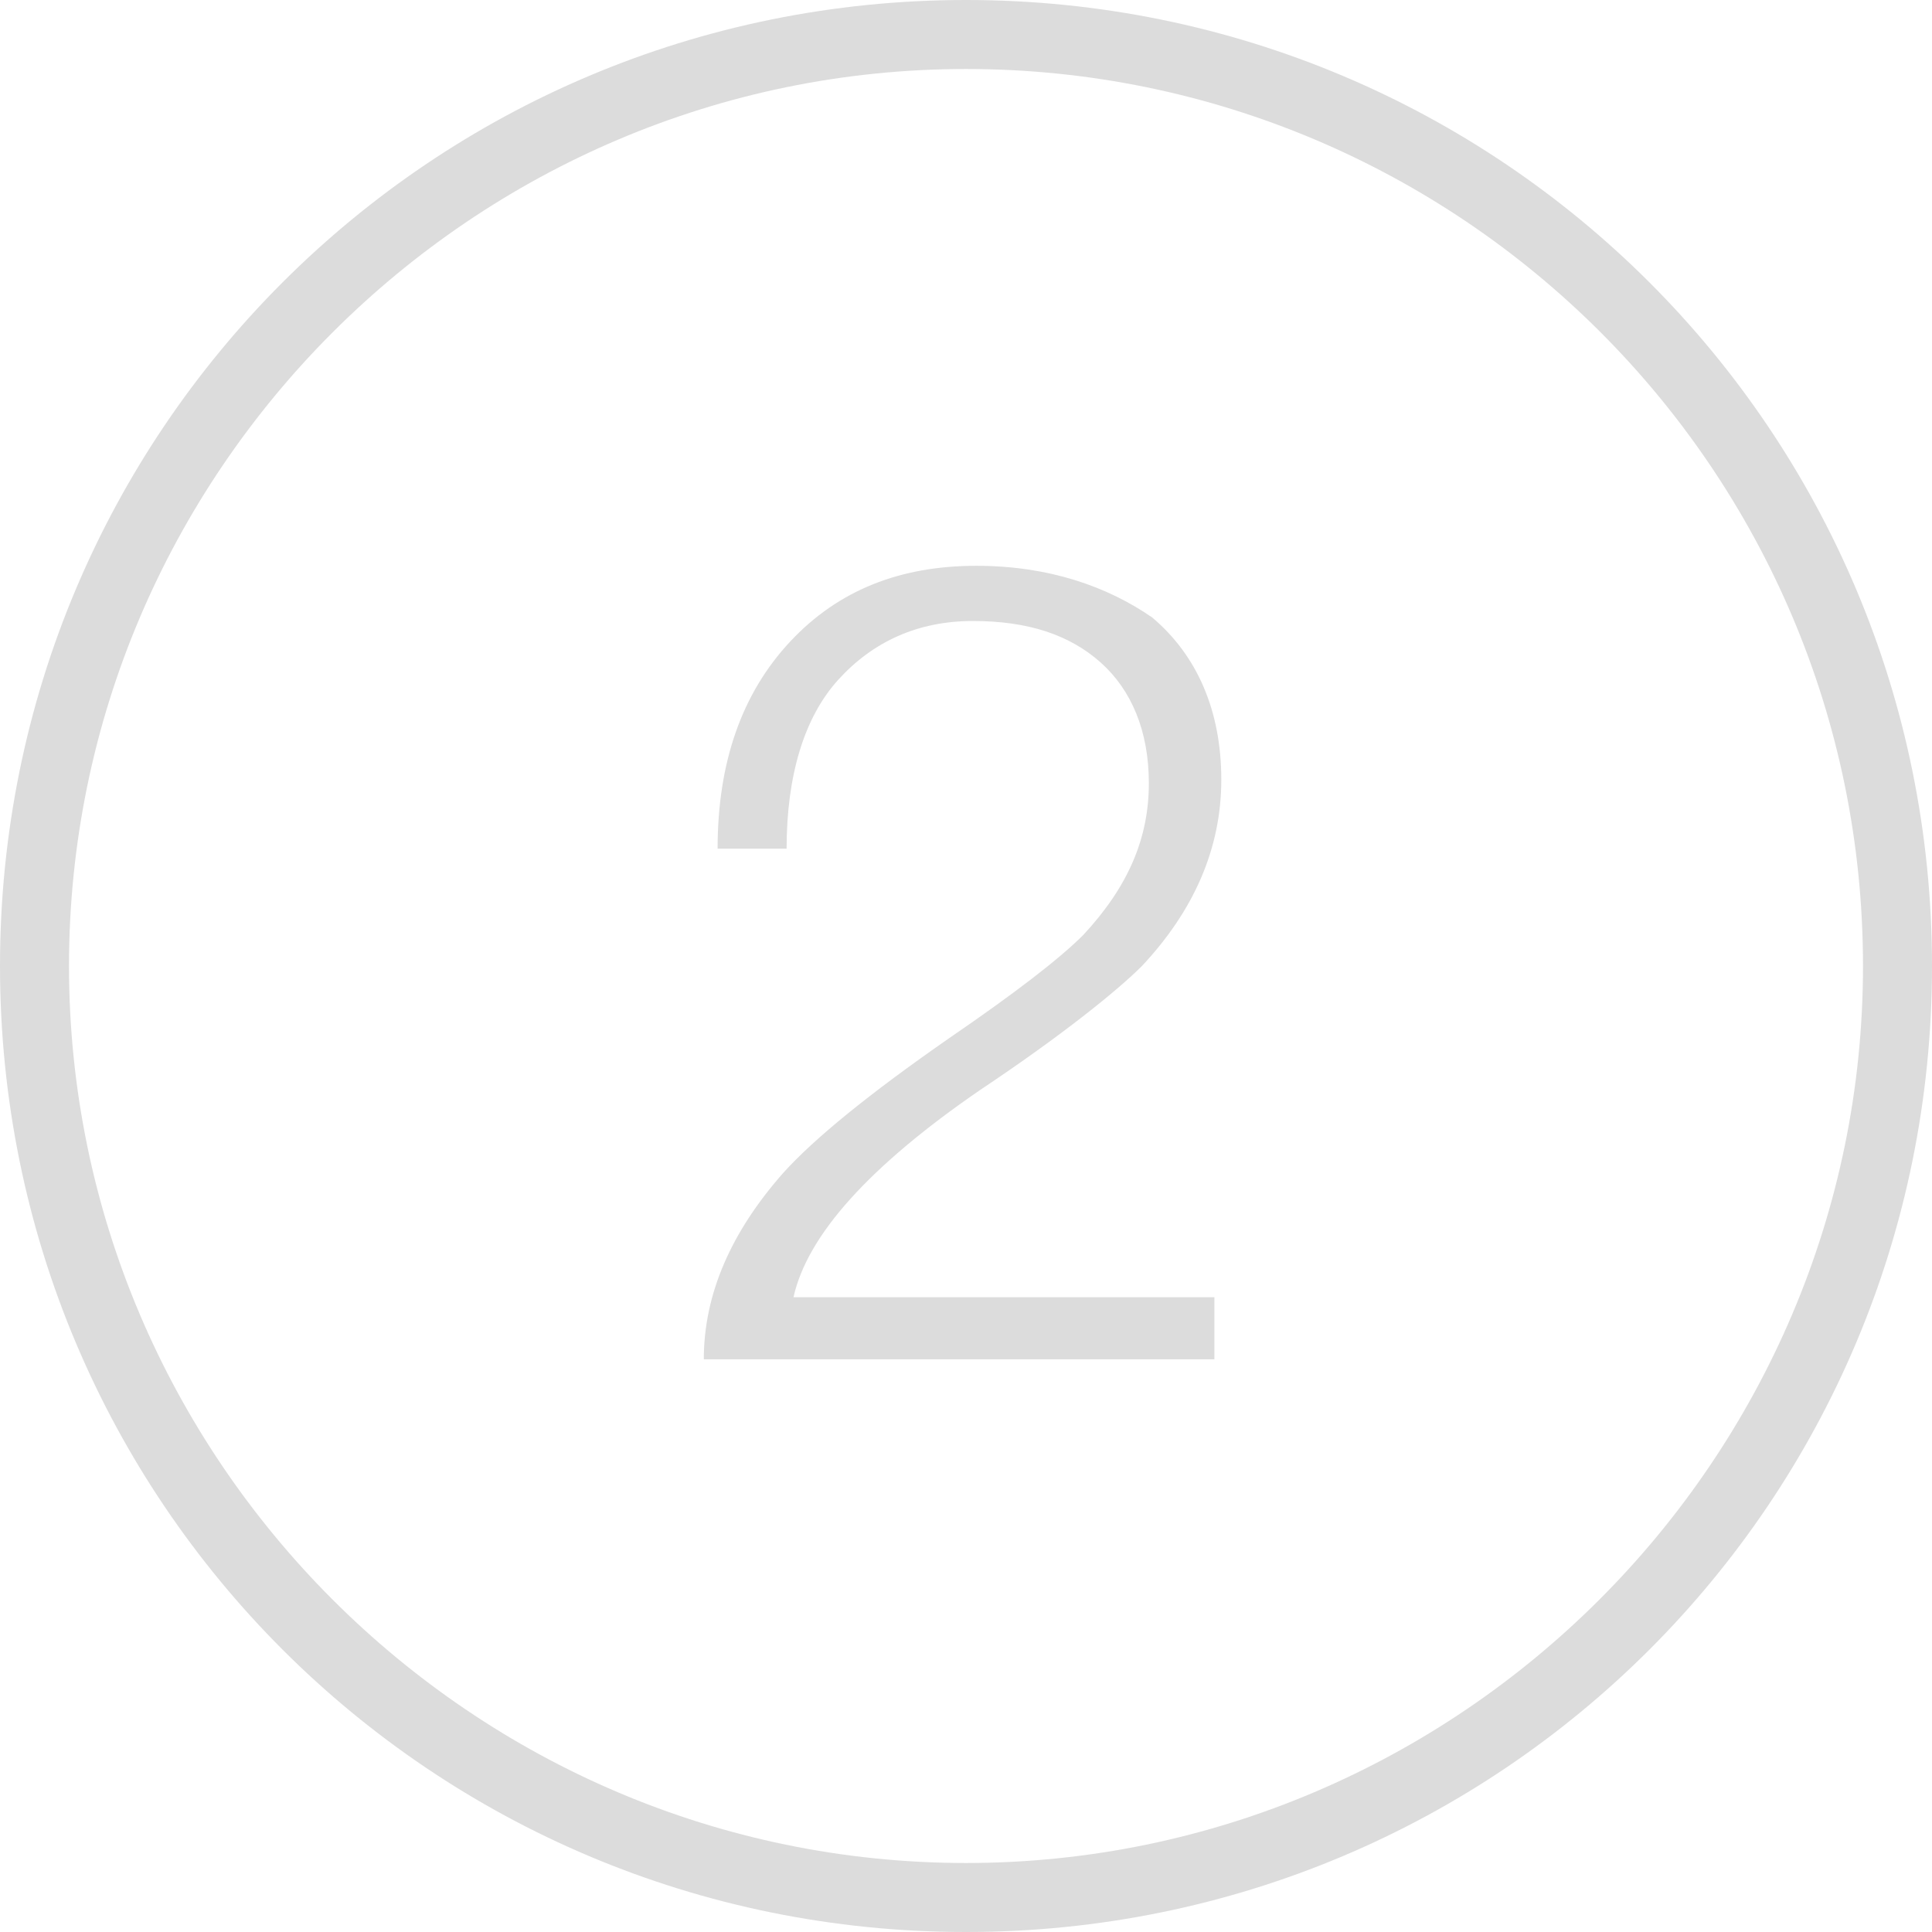 <?xml version="1.0" encoding="utf-8"?>
<!-- Generator: Adobe Illustrator 21.1.0, SVG Export Plug-In . SVG Version: 6.00 Build 0)  -->
<svg version="1.1" id="图层_1" xmlns="http://www.w3.org/2000/svg" xmlns:xlink="http://www.w3.org/1999/xlink" x="0px" y="0px"
	 viewBox="0 0 56 56" style="enable-background:new 0 0 56 56;" xml:space="preserve">
<style type="text/css">
	.st0{fill:#DCDCDC;}
</style>
<g>
	<path class="st0" d="M28,0C12.5,0,0,12.5,0,28c0,15.5,12.5,28,28,28c15.5,0,28-12.5,28-28C56,12.5,43.5,0,28,0z M28,54
		C13.7,54,2,42.3,2,28C2,13.7,13.7,2,28,2s26,11.6,26,26C54,42.3,42.3,54,28,54z"/>
</g>
<path class="st0" d="M28.3,16.4c-2.2,0-4,0.7-5.4,2.2c-1.4,1.5-2.1,3.5-2.1,6h2c0-2.1,0.5-3.8,1.5-4.9c1-1.1,2.3-1.7,3.9-1.7
	c1.6,0,2.8,0.4,3.7,1.2c0.9,0.8,1.4,2,1.4,3.5c0,1.6-0.6,3-1.9,4.4c-0.7,0.7-2,1.7-3.9,3c-2.3,1.6-3.9,2.9-4.8,3.9
	c-1.5,1.7-2.3,3.5-2.3,5.4h14.8v-1.8H23c0.4-1.8,2.2-3.8,5.4-6c2.4-1.6,4-2.9,4.7-3.6c1.5-1.6,2.3-3.4,2.3-5.4c0-2-0.7-3.6-2-4.7
	C32.1,17,30.4,16.4,28.3,16.4L28.3,16.4z"/>
</svg>
